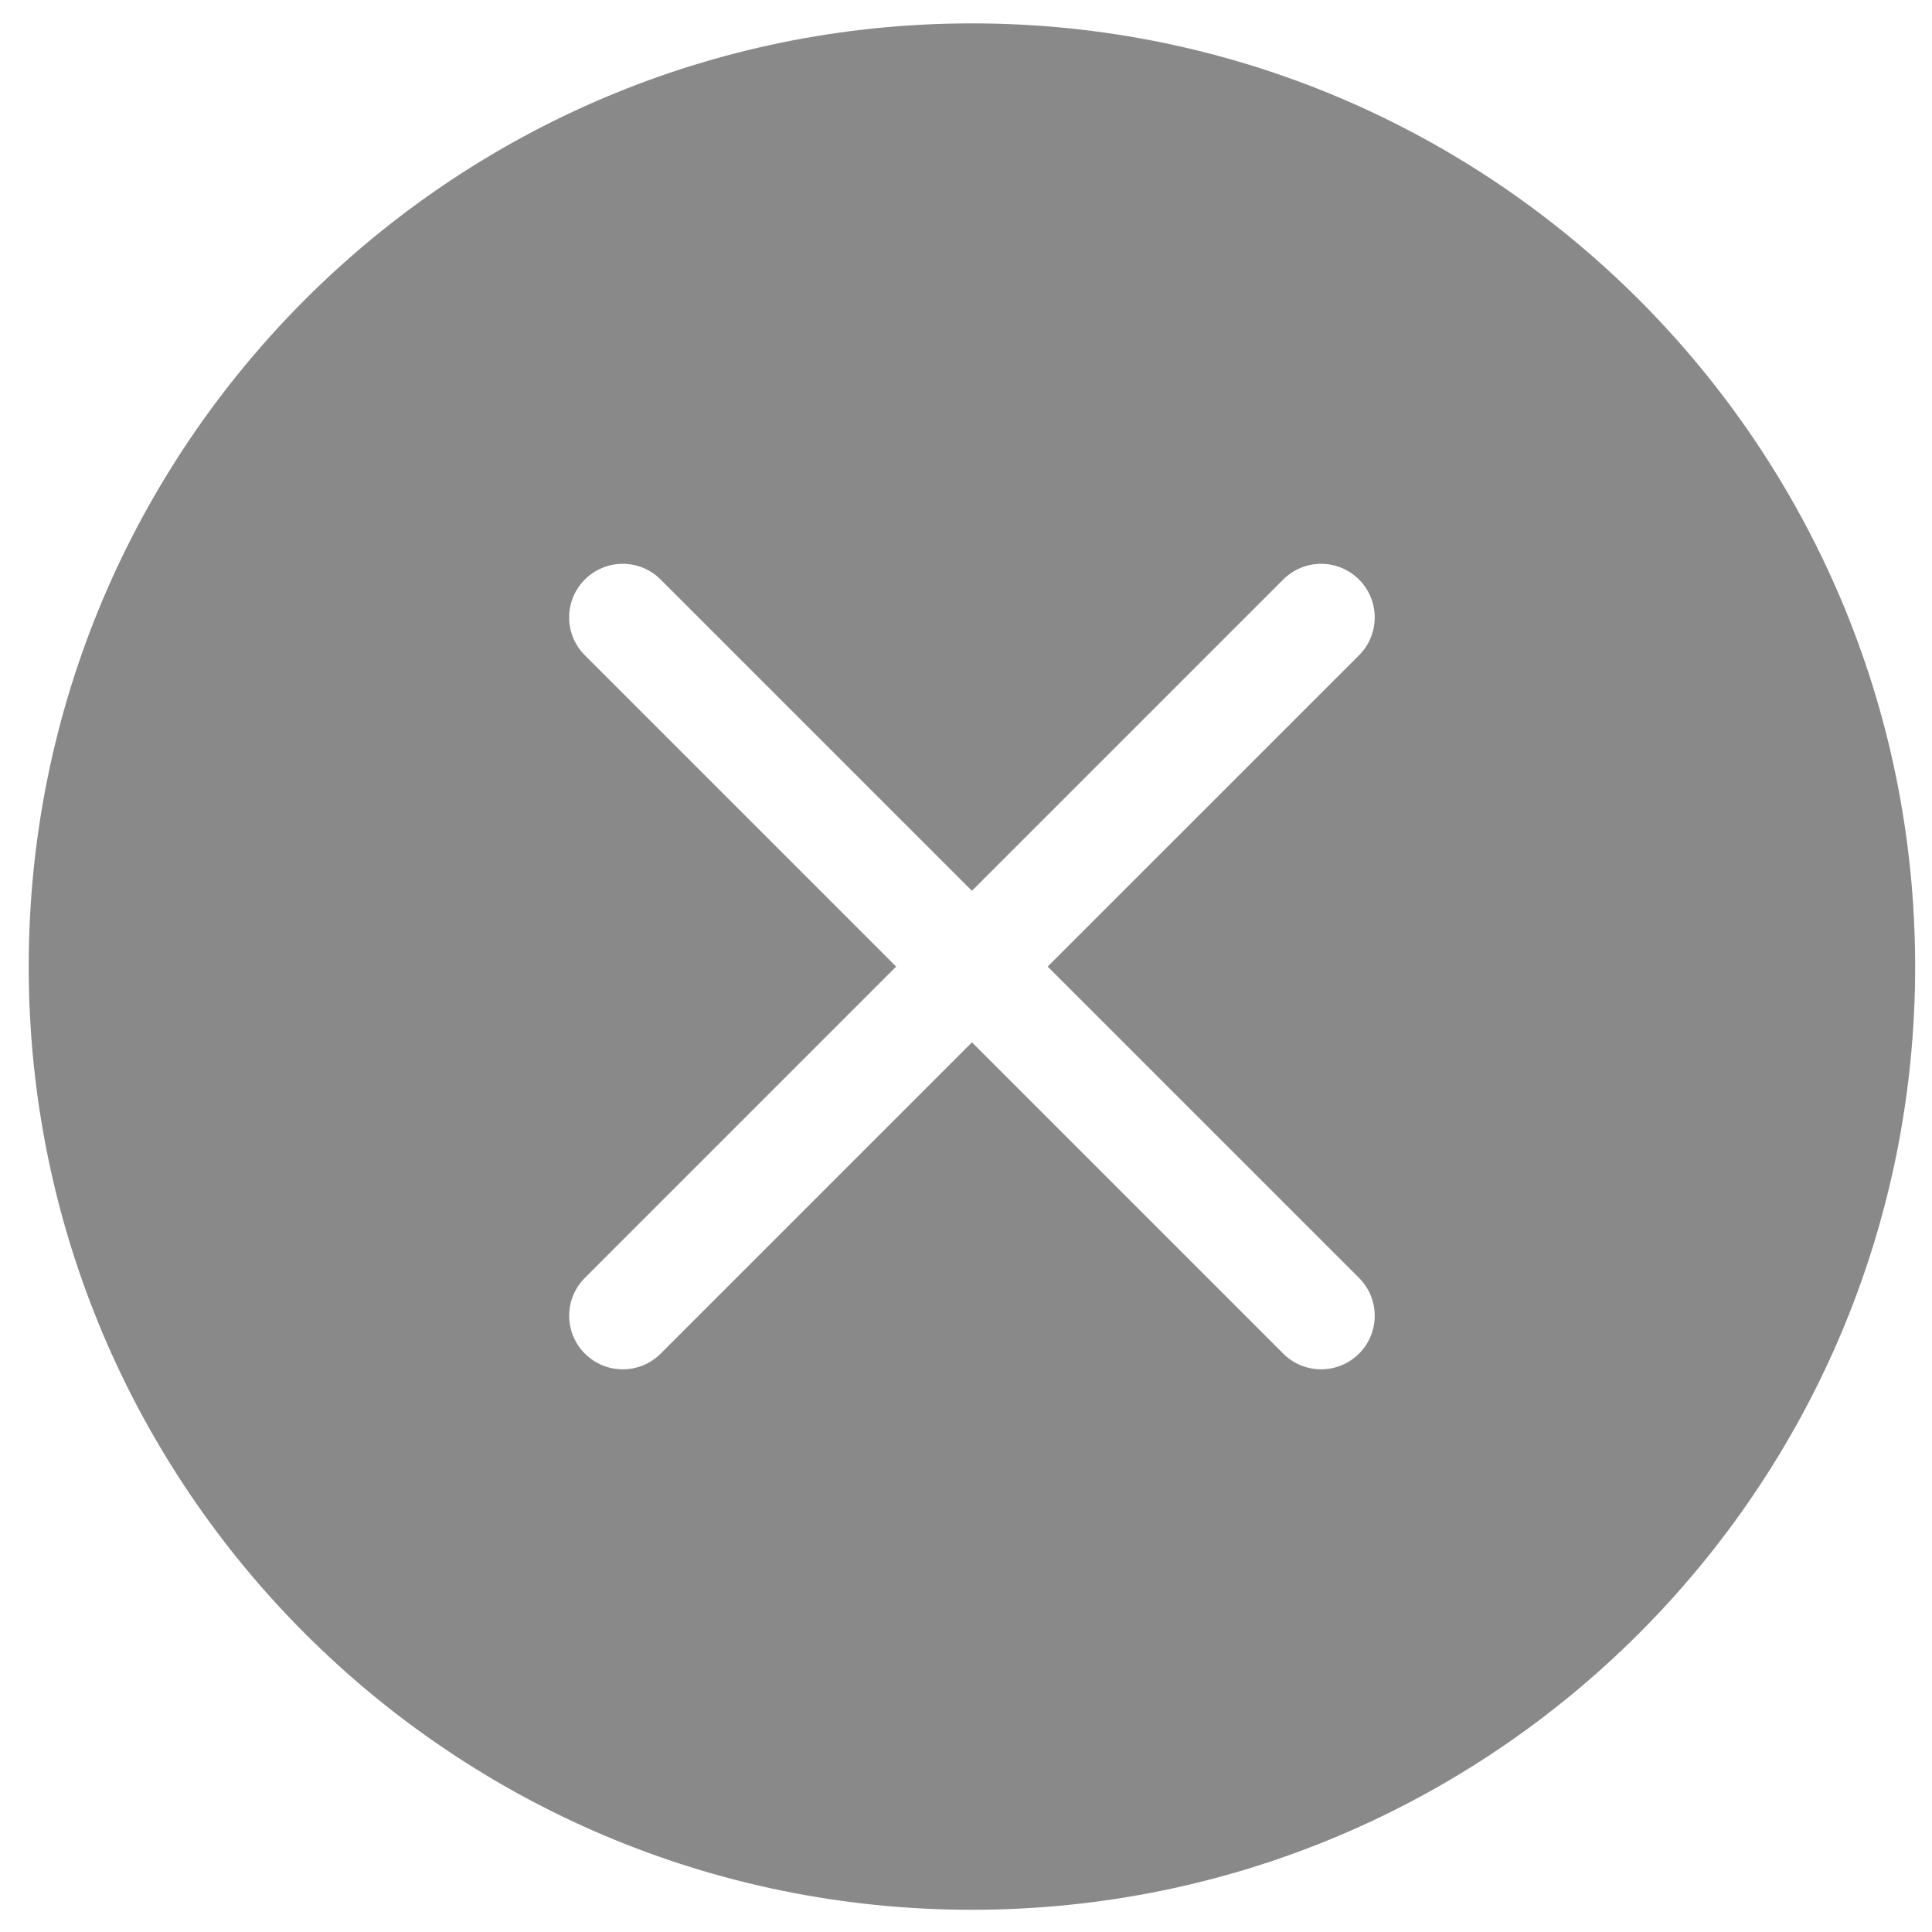 <?xml version="1.0" encoding="UTF-8" standalone="no"?>
<!-- Created with Inkscape (http://www.inkscape.org/) -->

<svg
   width="50mm"
   height="50mm"
   viewBox="0 0 50 50"
   version="1.1"
   id="svg20464"
   sodipodi:docname="close-icon-search.svg"
   inkscape:version="1.1.2 (b8e25be8, 2022-02-05)"
   xmlns:inkscape="http://www.inkscape.org/namespaces/inkscape"
   xmlns:sodipodi="http://sodipodi.sourceforge.net/DTD/sodipodi-0.dtd"
   xmlns="http://www.w3.org/2000/svg"
   xmlns:svg="http://www.w3.org/2000/svg">
  <sodipodi:namedview
     id="namedview20466"
     pagecolor="#ffffff"
     bordercolor="#666666"
     borderopacity="1.0"
     inkscape:pageshadow="2"
     inkscape:pageopacity="0.0"
     inkscape:pagecheckerboard="0"
     inkscape:document-units="mm"
     showgrid="false"
     width="50mm"
     inkscape:zoom="1.9144168"
     inkscape:cx="55.891695"
     inkscape:cy="151.22099"
     inkscape:window-width="1312"
     inkscape:window-height="941"
     inkscape:window-x="0"
     inkscape:window-y="25"
     inkscape:window-maximized="0"
     inkscape:current-layer="layer1" />
  <defs
     id="defs20461" />
  <g
     inkscape:label="Layer 1"
     inkscape:groupmode="layer"
     id="layer1">
    <path
       fill-rule="evenodd"
       clip-rule="evenodd"
       d="m 25.153,0.605 c 13.482,0 24.411,10.929 24.411,24.41 0,13.482 -10.929,24.41 -24.411,24.41 C 11.672,49.426 0.743,38.497 0.743,25.015 0.743,11.534 11.672,0.605 25.153,0.605 Z M 33.21,14.998 c 0.542,-0.542 1.419,-0.542 1.961,0 0.542,0.542 0.542,1.42 0,1.961 l -8.057,8.056 8.057,8.056 c 0.542,0.542 0.542,1.42 0,1.961 -0.542,0.541 -1.419,0.541 -1.961,0 l -8.056,-8.056 -8.056,8.056 c -0.541,0.541 -1.42,0.541 -1.961,0 -0.542,-0.542 -0.542,-1.42 0,-1.961 L 23.192,25.015 15.136,16.959 c -0.542,-0.542 -0.542,-1.42 0,-1.961 0.542,-0.542 1.42,-0.542 1.961,0 l 8.056,8.056 z"
       id="path12109"
       style="fill:#898989;fill-opacity:1;stroke-width:0.397" />
  </g>
</svg>
